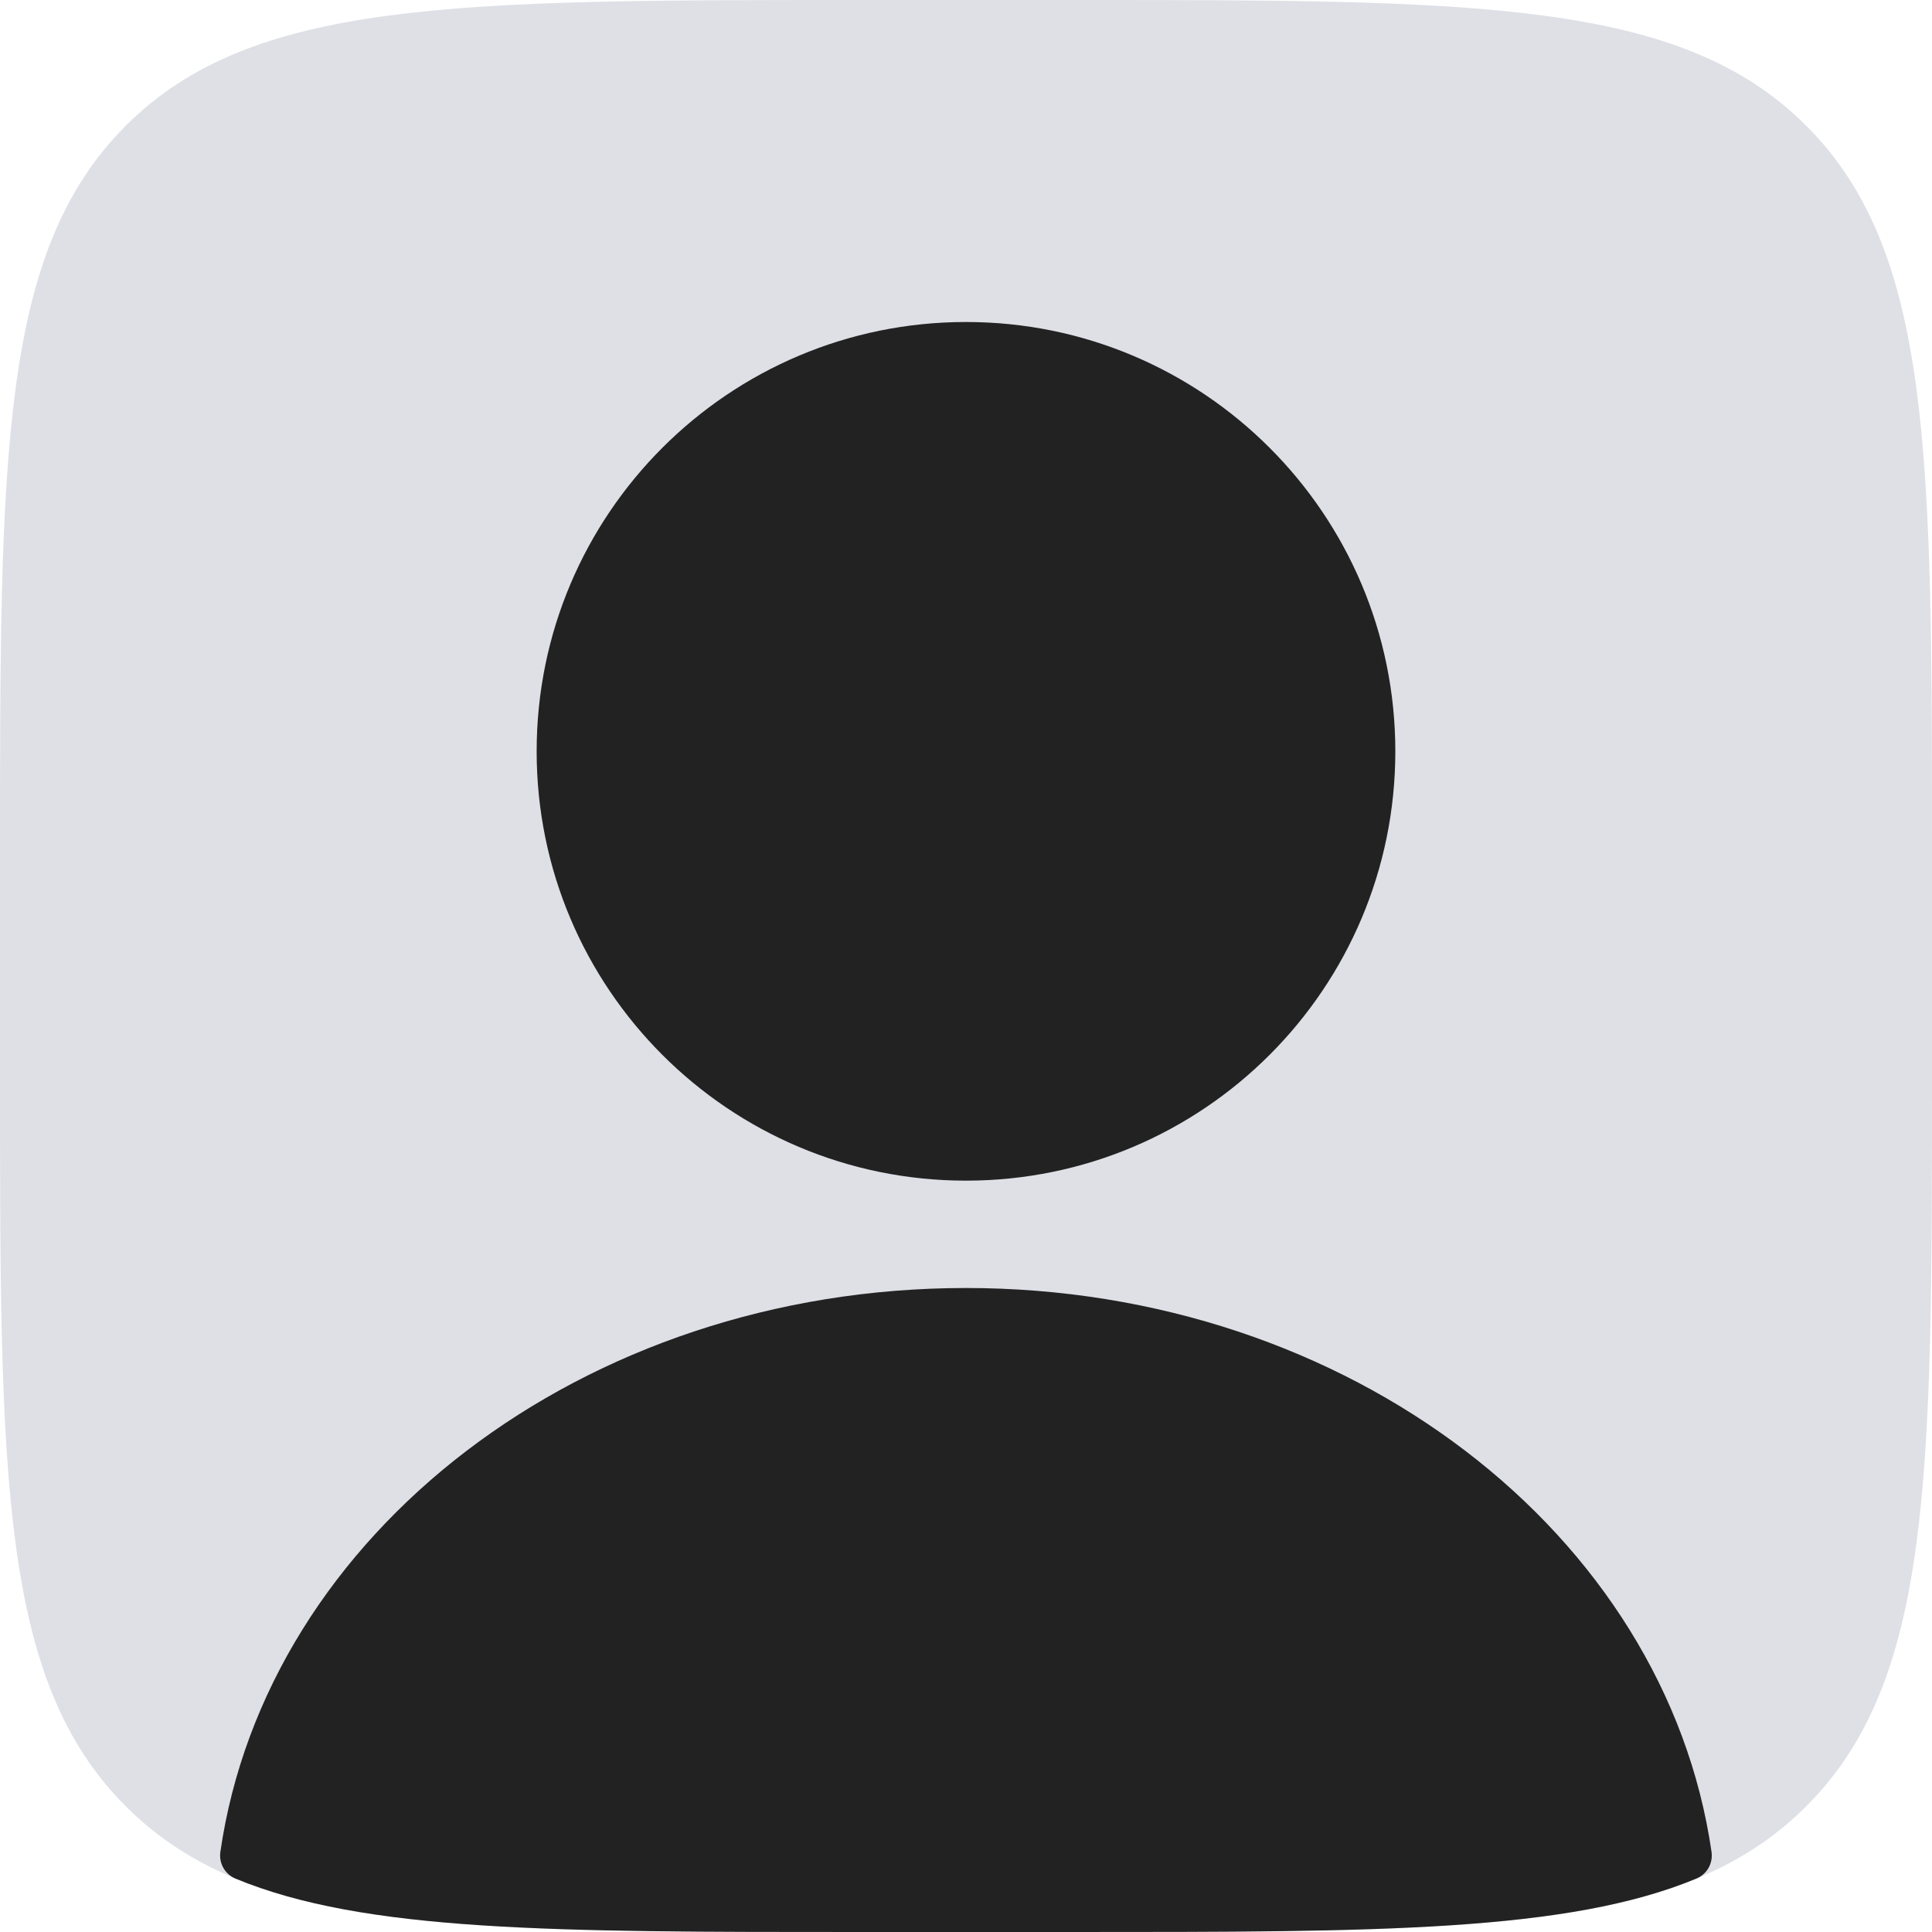 <svg width="78" height="78" viewBox="0 0 78 78" fill="none" xmlns="http://www.w3.org/2000/svg">
<path d="M0 34.667C0 18.325 -5.16574e-07 10.154 5.077 5.077C10.154 -5.16574e-07 18.325 0 34.667 0H43.333C59.675 0 67.847 -5.16574e-07 72.923 5.077C78 10.154 78 18.325 78 34.667V43.333C78 59.675 78 67.847 72.923 72.923C67.847 78 59.675 78 43.333 78H34.667C18.325 78 10.154 78 5.077 72.923C-5.16574e-07 67.847 0 59.675 0 43.333V34.667Z" fill="#DEE0E6"/>
<path d="M38.999 47.666C48.572 47.666 56.333 39.906 56.333 30.333C56.333 20.76 48.572 13 38.999 13C29.426 13 21.666 20.76 21.666 30.333C21.666 39.906 29.426 47.666 38.999 47.666Z" fill="#222222"/>
<path fill-rule="evenodd" clip-rule="evenodd" d="M69.099 74.764C69.165 75.221 68.919 75.665 68.492 75.842C63.285 78 55.617 78 43.331 78H34.665C22.378 78 14.711 78 9.504 75.843C9.078 75.666 8.831 75.221 8.897 74.764C10.756 61.931 23.524 52 38.998 52C54.472 52 67.24 61.931 69.099 74.764Z" fill="#222222"/>
</svg>
